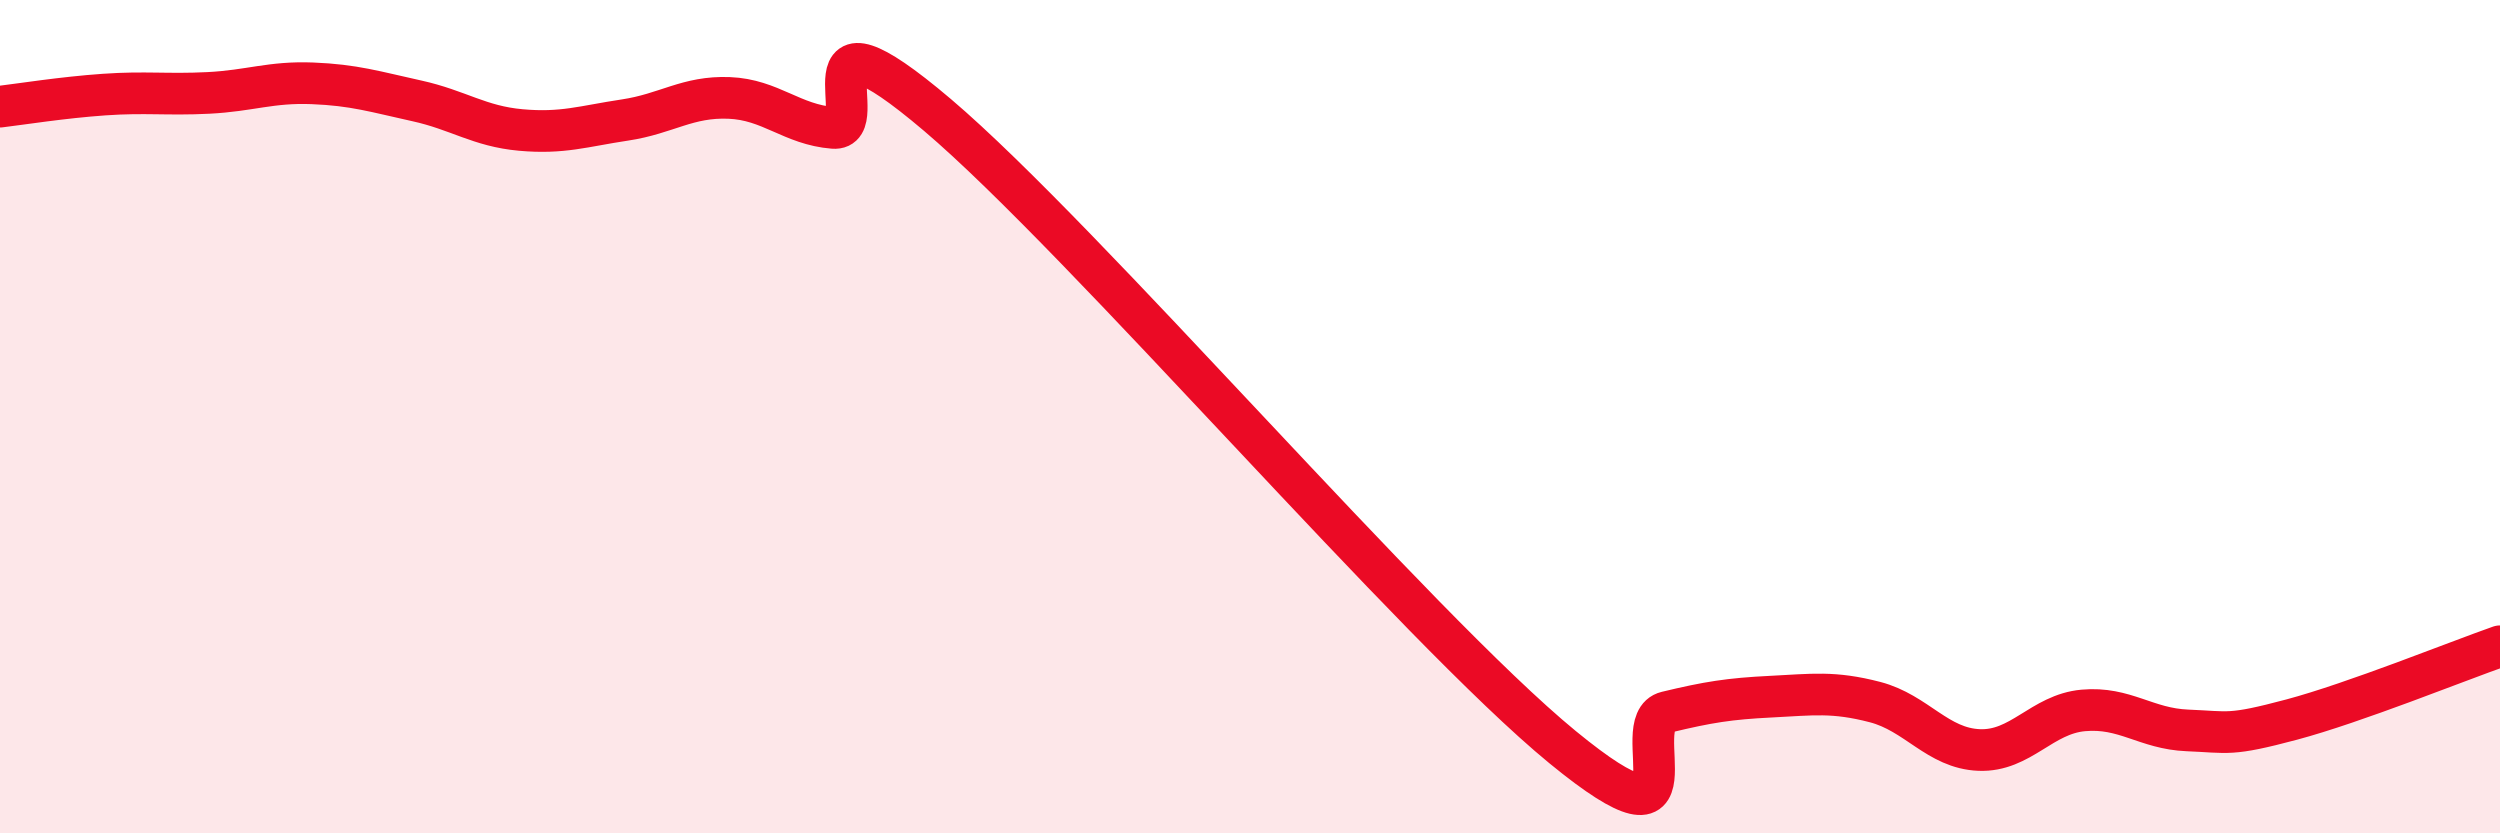 
    <svg width="60" height="20" viewBox="0 0 60 20" xmlns="http://www.w3.org/2000/svg">
      <path
        d="M 0,2.56 C 0.5,2.5 1.5,2.34 2.5,2.27 C 3.5,2.2 4,2.28 5,2.23 C 6,2.18 6.5,1.96 7.5,2 C 8.5,2.04 9,2.2 10,2.42 C 11,2.64 11.5,3.03 12.5,3.12 C 13.5,3.21 14,3.03 15,2.88 C 16,2.73 16.5,2.31 17.5,2.35 C 18.5,2.39 19,2.99 20,3.07 C 21,3.15 19,-0.21 22.5,2.76 C 26,5.73 34,15.06 37.5,17.93 C 41,20.8 39,17.33 40,17.09 C 41,16.85 41.5,16.77 42.5,16.72 C 43.5,16.67 44,16.59 45,16.85 C 46,17.11 46.5,17.96 47.5,18 C 48.5,18.04 49,17.14 50,17.05 C 51,16.96 51.5,17.49 52.5,17.53 C 53.5,17.57 53.5,17.67 55,17.27 C 56.5,16.87 59,15.86 60,15.51L60 20L0 20Z"
        fill="#EB0A25"
        opacity="0.1"
        stroke-linecap="round"
        stroke-linejoin="round"
      />
      <path
        d="M 0,2.56 C 0.5,2.5 1.5,2.34 2.5,2.27 C 3.5,2.2 4,2.28 5,2.23 C 6,2.18 6.5,1.96 7.5,2 C 8.5,2.04 9,2.2 10,2.42 C 11,2.64 11.5,3.03 12.5,3.12 C 13.5,3.21 14,3.03 15,2.88 C 16,2.73 16.5,2.31 17.5,2.35 C 18.5,2.39 19,2.99 20,3.07 C 21,3.15 19,-0.21 22.5,2.76 C 26,5.73 34,15.06 37.5,17.93 C 41,20.8 39,17.33 40,17.09 C 41,16.85 41.5,16.77 42.5,16.72 C 43.5,16.67 44,16.59 45,16.85 C 46,17.11 46.5,17.96 47.5,18 C 48.5,18.04 49,17.14 50,17.05 C 51,16.96 51.5,17.49 52.5,17.53 C 53.5,17.57 53.5,17.67 55,17.27 C 56.5,16.87 59,15.86 60,15.51"
        stroke="#EB0A25"
        stroke-width="1"
        fill="none"
        stroke-linecap="round"
        stroke-linejoin="round"
      />
    </svg>
  